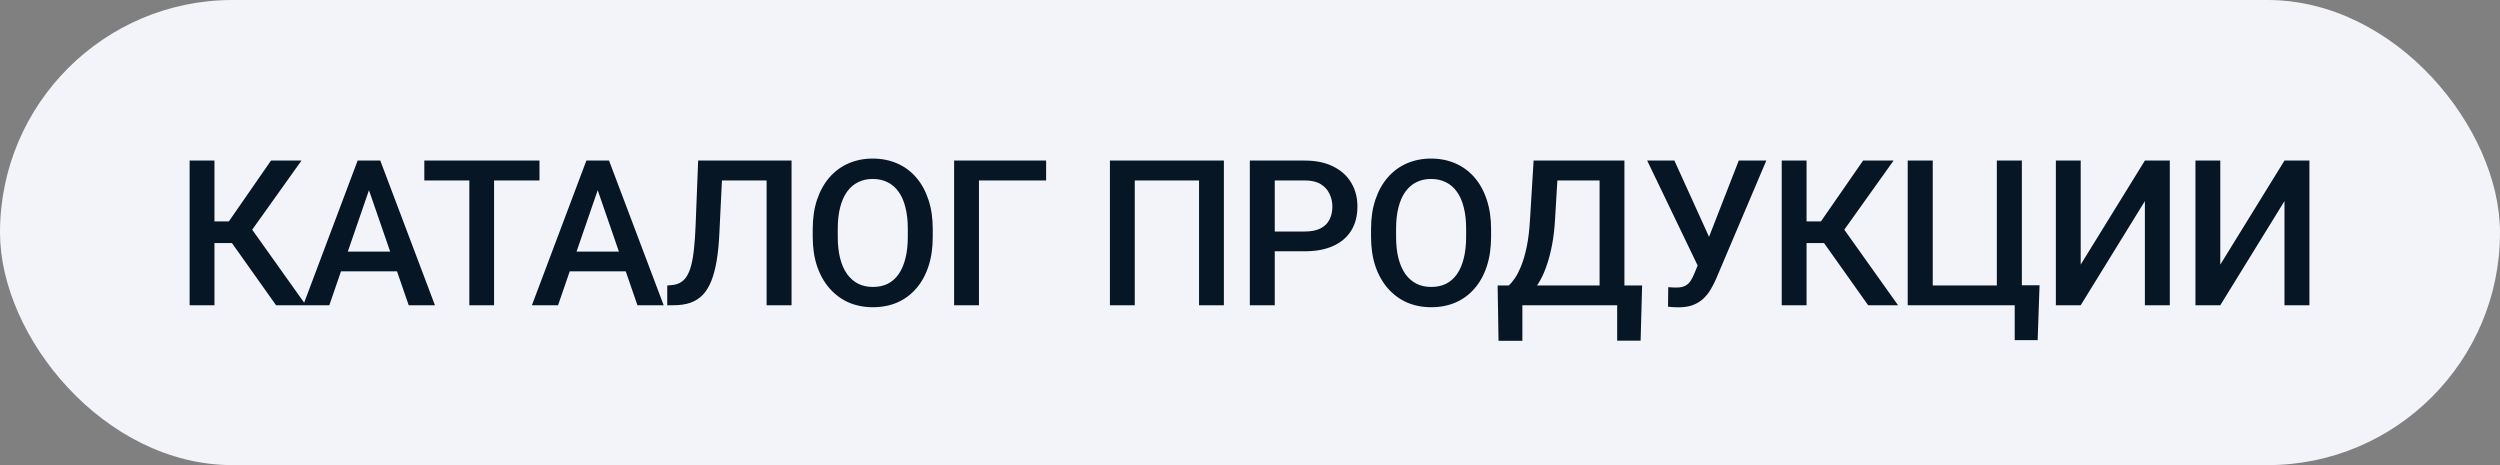 <?xml version="1.0" encoding="UTF-8"?> <svg xmlns="http://www.w3.org/2000/svg" width="172" height="32" viewBox="0 0 172 32" fill="none"><rect x="0" y="0" width="172" height="32" fill="#808080" stroke="none"/> <rect width="172" height="32" rx="16" fill="#F2F4FA"></rect> <path d="M14.755 11.047V21H13.046V11.047H14.755ZM20.743 11.047L16.696 16.721H14.27L14.037 15.23H15.746L18.645 11.047H20.743ZM18.993 21L15.773 16.461L16.881 15.142L21.051 21H18.993ZM25.631 12.373L22.657 21H20.86L24.606 11.047H25.754L25.631 12.373ZM28.119 21L25.139 12.373L25.009 11.047H26.164L29.924 21H28.119ZM27.976 17.309V18.669H22.562V17.309H27.976ZM33.992 11.047V21H32.29V11.047H33.992ZM37.116 11.047V12.414H29.193V11.047H37.116ZM41.368 12.373L38.394 21H36.596L40.343 11.047H41.491L41.368 12.373ZM43.856 21L40.876 12.373L40.746 11.047H41.901L45.661 21H43.856ZM43.713 17.309V18.669H38.299V17.309H43.713ZM53.147 11.047V12.414H48.375V11.047H53.147ZM54.459 11.047V21H52.743V11.047H54.459ZM48.033 11.047H49.736L49.496 15.989C49.464 16.714 49.403 17.352 49.312 17.903C49.221 18.455 49.097 18.926 48.943 19.318C48.788 19.71 48.592 20.032 48.355 20.282C48.118 20.528 47.833 20.711 47.5 20.829C47.172 20.943 46.787 21 46.345 21H45.907V19.64L46.174 19.619C46.416 19.601 46.623 19.544 46.796 19.448C46.974 19.348 47.124 19.202 47.247 19.011C47.37 18.815 47.473 18.562 47.555 18.252C47.637 17.942 47.701 17.564 47.746 17.117C47.796 16.671 47.833 16.149 47.856 15.552L48.033 11.047ZM64.173 15.75V16.297C64.173 17.049 64.075 17.723 63.879 18.32C63.683 18.917 63.403 19.425 63.038 19.845C62.678 20.264 62.245 20.585 61.74 20.809C61.234 21.027 60.673 21.137 60.058 21.137C59.447 21.137 58.889 21.027 58.383 20.809C57.882 20.585 57.447 20.264 57.078 19.845C56.708 19.425 56.421 18.917 56.216 18.32C56.016 17.723 55.915 17.049 55.915 16.297V15.75C55.915 14.998 56.016 14.326 56.216 13.733C56.417 13.136 56.699 12.628 57.064 12.209C57.433 11.785 57.868 11.464 58.37 11.245C58.875 11.022 59.434 10.91 60.044 10.91C60.66 10.91 61.22 11.022 61.726 11.245C62.232 11.464 62.667 11.785 63.032 12.209C63.396 12.628 63.676 13.136 63.873 13.733C64.073 14.326 64.173 14.998 64.173 15.75ZM62.457 16.297V15.736C62.457 15.18 62.403 14.69 62.293 14.267C62.188 13.838 62.031 13.48 61.822 13.193C61.617 12.902 61.364 12.683 61.063 12.537C60.762 12.387 60.423 12.312 60.044 12.312C59.666 12.312 59.329 12.387 59.033 12.537C58.736 12.683 58.483 12.902 58.274 13.193C58.069 13.48 57.911 13.838 57.802 14.267C57.693 14.69 57.638 15.18 57.638 15.736V16.297C57.638 16.853 57.693 17.345 57.802 17.773C57.911 18.202 58.071 18.564 58.281 18.86C58.495 19.152 58.75 19.373 59.046 19.523C59.343 19.669 59.68 19.742 60.058 19.742C60.441 19.742 60.78 19.669 61.077 19.523C61.373 19.373 61.623 19.152 61.828 18.86C62.034 18.564 62.188 18.202 62.293 17.773C62.403 17.345 62.457 16.853 62.457 16.297ZM71.973 11.047V12.414H67.352V21H65.643V11.047H71.973ZM84.203 11.047V21H82.494V12.414H78.072V21H76.362V11.047H84.203ZM89.768 17.288H87.177V15.928H89.768C90.219 15.928 90.584 15.855 90.862 15.709C91.14 15.563 91.343 15.363 91.47 15.107C91.602 14.848 91.668 14.551 91.668 14.219C91.668 13.904 91.602 13.61 91.47 13.337C91.343 13.059 91.14 12.836 90.862 12.667C90.584 12.498 90.219 12.414 89.768 12.414H87.704V21H85.988V11.047H89.768C90.538 11.047 91.192 11.184 91.73 11.457C92.272 11.726 92.685 12.1 92.967 12.578C93.25 13.052 93.391 13.594 93.391 14.205C93.391 14.848 93.25 15.399 92.967 15.859C92.685 16.32 92.272 16.673 91.73 16.919C91.192 17.165 90.538 17.288 89.768 17.288ZM102.586 15.75V16.297C102.586 17.049 102.488 17.723 102.292 18.32C102.096 18.917 101.816 19.425 101.451 19.845C101.091 20.264 100.658 20.585 100.152 20.809C99.646 21.027 99.086 21.137 98.471 21.137C97.86 21.137 97.302 21.027 96.796 20.809C96.294 20.585 95.859 20.264 95.49 19.845C95.121 19.425 94.834 18.917 94.629 18.32C94.428 17.723 94.328 17.049 94.328 16.297V15.75C94.328 14.998 94.428 14.326 94.629 13.733C94.829 13.136 95.112 12.628 95.476 12.209C95.846 11.785 96.281 11.464 96.782 11.245C97.288 11.022 97.846 10.91 98.457 10.91C99.072 10.91 99.633 11.022 100.138 11.245C100.644 11.464 101.08 11.785 101.444 12.209C101.809 12.628 102.089 13.136 102.285 13.733C102.485 14.326 102.586 14.998 102.586 15.75ZM100.87 16.297V15.736C100.87 15.18 100.815 14.69 100.706 14.267C100.601 13.838 100.444 13.48 100.234 13.193C100.029 12.902 99.776 12.683 99.475 12.537C99.175 12.387 98.835 12.312 98.457 12.312C98.079 12.312 97.741 12.387 97.445 12.537C97.149 12.683 96.896 12.902 96.686 13.193C96.481 13.48 96.324 13.838 96.215 14.267C96.105 14.69 96.051 15.18 96.051 15.736V16.297C96.051 16.853 96.105 17.345 96.215 17.773C96.324 18.202 96.484 18.564 96.693 18.86C96.907 19.152 97.163 19.373 97.459 19.523C97.755 19.669 98.092 19.742 98.471 19.742C98.853 19.742 99.193 19.669 99.489 19.523C99.785 19.373 100.036 19.152 100.241 18.86C100.446 18.564 100.601 18.202 100.706 17.773C100.815 17.345 100.87 16.853 100.87 16.297ZM111.65 19.64V21H104.316V19.64H111.65ZM104.739 19.64V23.447H103.099L103.037 19.64H104.739ZM112.977 19.64L112.874 23.44H111.261V19.64H112.977ZM110.447 11.047V12.414H105.854V11.047H110.447ZM111.76 11.047V21H110.051V11.047H111.76ZM105.512 11.047H107.228L106.988 15.08C106.952 15.718 106.886 16.292 106.79 16.803C106.694 17.313 106.578 17.771 106.441 18.177C106.309 18.578 106.159 18.933 105.99 19.243C105.822 19.549 105.642 19.813 105.45 20.036C105.259 20.259 105.063 20.451 104.862 20.61C104.666 20.765 104.473 20.895 104.281 21H103.365V19.64H103.81C103.933 19.526 104.069 19.362 104.22 19.148C104.37 18.929 104.516 18.644 104.657 18.293C104.803 17.938 104.931 17.498 105.04 16.974C105.149 16.45 105.225 15.818 105.266 15.08L105.512 11.047ZM117.099 17.534L119.628 11.047H121.522L118.063 19.195C117.953 19.446 117.828 19.69 117.687 19.927C117.55 20.159 117.384 20.366 117.188 20.549C116.992 20.731 116.755 20.877 116.477 20.986C116.199 21.091 115.862 21.144 115.465 21.144C115.36 21.144 115.233 21.139 115.082 21.13C114.937 21.121 114.829 21.112 114.761 21.102L114.775 19.756C114.829 19.765 114.921 19.772 115.048 19.776C115.18 19.781 115.276 19.783 115.335 19.783C115.6 19.783 115.809 19.74 115.964 19.653C116.119 19.562 116.242 19.441 116.333 19.291C116.429 19.136 116.513 18.967 116.586 18.785L117.099 17.534ZM115.199 11.047L117.701 16.557L118.193 18.348L116.86 18.395L113.326 11.047H115.199ZM124.291 11.047V21H122.582V11.047H124.291ZM130.279 11.047L126.232 16.721H123.805L123.573 15.23H125.282L128.18 11.047H130.279ZM128.529 21L125.309 16.461L126.417 15.142L130.587 21H128.529ZM140.321 19.626L140.191 23.399H138.612V21H137.724V19.626H140.321ZM131.25 21V11.047H132.973V19.64H137.382V11.047H139.104V21H131.25ZM143.152 18.204L147.568 11.047H149.283V21H147.568V13.836L143.152 21H141.443V11.047H143.152V18.204ZM152.756 18.204L157.172 11.047H158.888V21H157.172V13.836L152.756 21H151.047V11.047H152.756V18.204Z" fill="#061625"></path> </svg> 